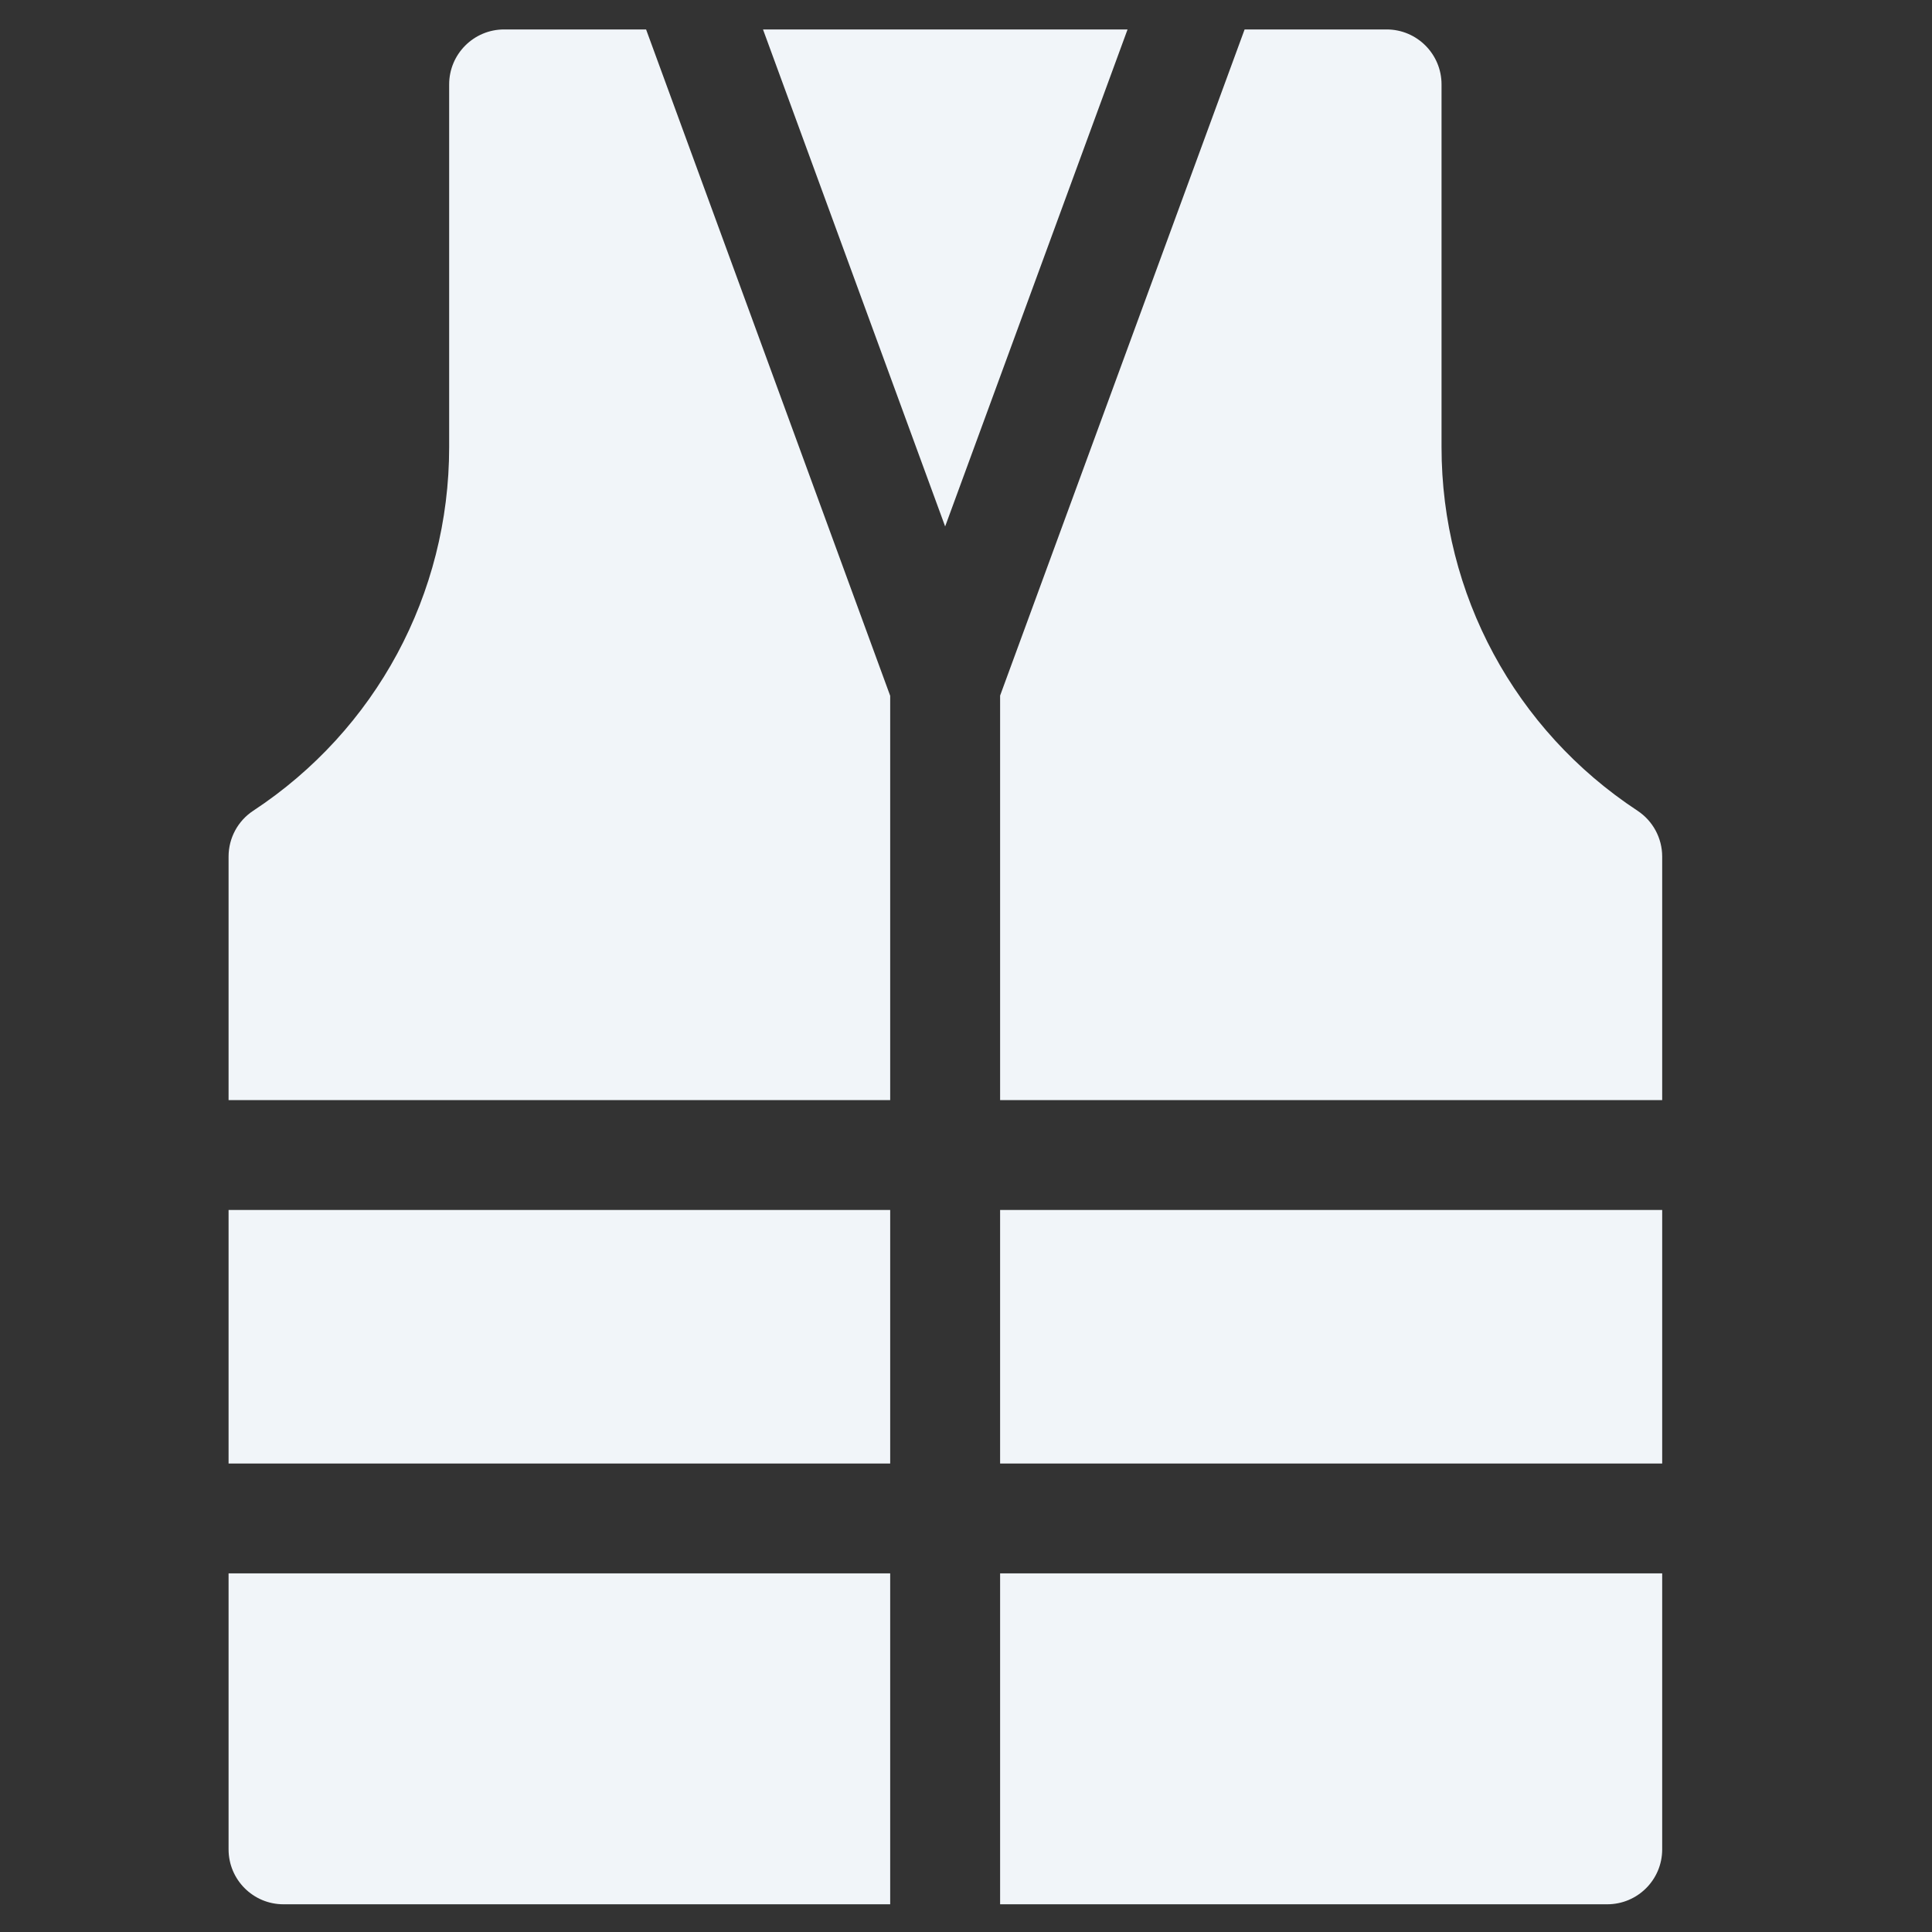 <?xml version="1.0" encoding="UTF-8"?>
<svg xmlns="http://www.w3.org/2000/svg" width="29" height="29" viewBox="0 0 29 29" fill="none">
  <rect x="0" y="0" width="29" height="29" fill="#333333" stroke="none"/>
  <g id="fi_7668123" clip-path="url(#clip0_253_5369)">
    <g id="Group">
      <path id="Vector" d="M3.431 18.162H13.362V21.968H3.431V18.162Z" fill="#F1F5F9"></path>
      <path id="Vector_2" d="M15.012 18.162H24.95V21.968H15.012V18.162Z" fill="#F1F5F9"></path>
      <path id="Vector_3" d="M15.012 28.584H24.125C24.581 28.584 24.95 28.215 24.95 27.76V23.617H15.012V28.584Z" fill="#F1F5F9"></path>
      <path id="Vector_4" d="M3.431 23.617V27.76C3.431 28.215 3.8 28.584 4.255 28.584H13.362V23.617H3.431Z" fill="#F1F5F9"></path>
      <path id="Vector_5" d="M13.362 10.444L9.698 0.442H7.567C7.111 0.442 6.742 0.812 6.742 1.267V6.712C6.742 8.917 5.643 10.957 3.802 12.169C3.57 12.321 3.431 12.58 3.431 12.857V16.513H13.362V10.444Z" fill="#F1F5F9"></path>
      <path id="Vector_6" d="M15.012 16.513H24.95V12.857C24.95 12.58 24.81 12.321 24.579 12.169C22.737 10.957 21.638 8.917 21.638 6.712V1.267C21.638 0.812 21.269 0.442 20.814 0.442H18.682L15.012 10.441V16.513H15.012Z" fill="#F1F5F9"></path>
      <path id="Vector_7" d="M16.925 0.442H11.453L14.187 7.902L16.925 0.442Z" fill="#F1F5F9"></path>
    </g>
  </g>
  <defs>
    <clipPath id="clip0_253_5369">
      <rect width="28.142" height="28.142" fill="white" transform="translate(0.119 0.442)"></rect>
    </clipPath>
  </defs>
</svg>
